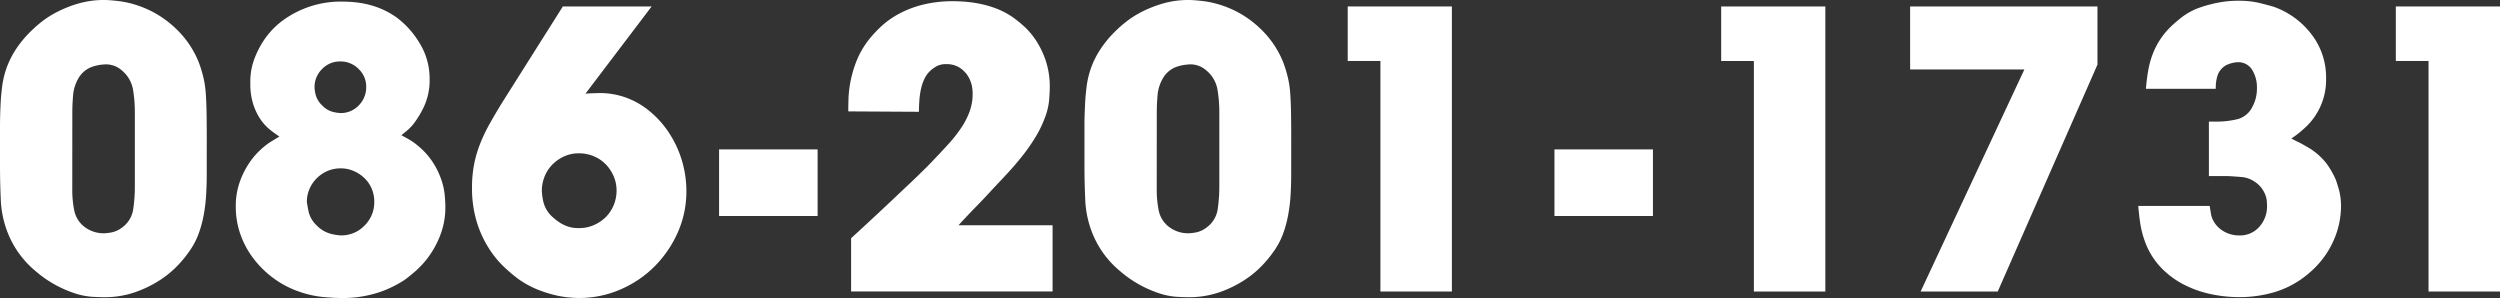 <svg xmlns="http://www.w3.org/2000/svg" width="222.907" height="26.568" viewBox="0 0 222.907 26.568"><rect x="0" y="0" width="222.907" height="26.568" fill="#333333" stroke="none"/><defs><style>.cls-1{fill:#fff;}</style></defs><g id="レイヤー_2" data-name="レイヤー 2"><g id="内容"><path class="cls-1" d="M18.433,15.552q0,.938-.054,1.836a14.719,14.719,0,0,1-.216,1.782,10.23,10.23,0,0,1-.469,1.71,6.678,6.678,0,0,1-.882,1.62,9.838,9.838,0,0,1-.917,1.116,8.815,8.815,0,0,1-1.566,1.314,10.233,10.233,0,0,1-2.215,1.1,8.277,8.277,0,0,1-2.862.468q-.36,0-1.044-.036a6.387,6.387,0,0,1-1.583-.324,10.229,10.229,0,0,1-3.493-2A8.443,8.443,0,0,1,.756,20.916a8.987,8.987,0,0,1-.684-3.06Q0,16.272,0,14.76V11.376c0-.408.006-.815.018-1.224s.03-.816.054-1.224q.036-.54.126-1.26a8,8,0,0,1,.36-1.53,7.845,7.845,0,0,1,.828-1.692A9.688,9.688,0,0,1,2.88,2.664a10.116,10.116,0,0,1,.9-.774,8.6,8.6,0,0,1,1.387-.864A10.659,10.659,0,0,1,7.02.306,8.21,8.21,0,0,1,9.325,0c.263,0,.665.031,1.205.09A8.729,8.729,0,0,1,12.312.5a8.949,8.949,0,0,1,3.313,2,8.417,8.417,0,0,1,2.16,3.222,11.863,11.863,0,0,1,.36,1.224,8.811,8.811,0,0,1,.2,1.35c.036.493.059,1.056.072,1.692s.018,1.374.018,2.214Zm-11.989,1.4a9.183,9.183,0,0,0,.181,1.836A2.439,2.439,0,0,0,7.632,20.3a2.81,2.81,0,0,0,1.657.5,4.532,4.532,0,0,0,.629-.072,2.309,2.309,0,0,0,.955-.432,2.444,2.444,0,0,0,1.007-1.656,13.729,13.729,0,0,0,.144-1.944v-6.7a12.352,12.352,0,0,0-.162-2,2.839,2.839,0,0,0-.989-1.71,2.1,2.1,0,0,0-.918-.486,2.04,2.04,0,0,0-.666-.054,4.138,4.138,0,0,0-1.044.2,2.3,2.3,0,0,0-1.225.99,3.556,3.556,0,0,0-.5,1.53c-.048.54-.072,1.075-.072,1.6Z"/><path class="cls-1" d="M36.685,12.564a4.856,4.856,0,0,1,.576.432,6.393,6.393,0,0,1,1.332,1.476,7.059,7.059,0,0,1,.756,1.548,6.056,6.056,0,0,1,.305,1.386c.036.42.055.751.055.99a6.937,6.937,0,0,1-.433,2.52,8.357,8.357,0,0,1-1.025,1.926,8.035,8.035,0,0,1-1.225,1.35q-.63.54-.99.792A10.076,10.076,0,0,1,33.9,26.028a10.321,10.321,0,0,1-3.619.54q-.5,0-1.511-.09a9.273,9.273,0,0,1-2.233-.522,8.434,8.434,0,0,1-2.2-1.188,8.774,8.774,0,0,1-1.746-1.728A7.851,7.851,0,0,1,21.438,20.9a7.333,7.333,0,0,1-.414-2.466,6.437,6.437,0,0,1,.342-2.178,7.624,7.624,0,0,1,.811-1.656,6.488,6.488,0,0,1,.971-1.17,7.211,7.211,0,0,1,.829-.684c.191-.119.347-.216.467-.288s.276-.167.468-.288a9.741,9.741,0,0,1-.846-.612,4.32,4.32,0,0,1-.828-.9,5.28,5.28,0,0,1-.647-1.332,5.915,5.915,0,0,1-.271-1.908,5.813,5.813,0,0,1,.252-1.854,7.539,7.539,0,0,1,.469-1.134,7.35,7.35,0,0,1,.863-1.35A6.977,6.977,0,0,1,25.4,1.692,8.764,8.764,0,0,1,30.6.144c.215,0,.491.013.828.036a9.334,9.334,0,0,1,1.133.162,7.818,7.818,0,0,1,1.35.414,7.208,7.208,0,0,1,1.441.792,7.917,7.917,0,0,1,2.106,2.376,5.954,5.954,0,0,1,.846,3.06,5.607,5.607,0,0,1-.5,2.52,8.332,8.332,0,0,1-.828,1.4,3.8,3.8,0,0,1-.558.63q-.271.234-.631.522Q36.4,12.384,36.685,12.564Zm-7.2,8.28a4.422,4.422,0,0,0,.9.144,2.857,2.857,0,0,0,2.124-.882A2.9,2.9,0,0,0,33.372,18a2.973,2.973,0,0,0-.233-1.188,2.86,2.86,0,0,0-.649-.936,3.206,3.206,0,0,0-.954-.63,2.861,2.861,0,0,0-1.151-.234,2.961,2.961,0,0,0-1.189.234,3.1,3.1,0,0,0-.954.648,3.051,3.051,0,0,0-.647.954A2.85,2.85,0,0,0,27.36,18q.036.288.162.9a2.486,2.486,0,0,0,.739,1.224A2.722,2.722,0,0,0,29.484,20.844Zm.181-10.872a3.426,3.426,0,0,0,.684.108A2.192,2.192,0,0,0,31.986,9.4a2.283,2.283,0,0,0,.666-1.656,2.16,2.16,0,0,0-.683-1.6,2.244,2.244,0,0,0-1.62-.666,2.2,2.2,0,0,0-1.638.684,2.244,2.244,0,0,0-.666,1.62,3.214,3.214,0,0,0,.107.7,2.011,2.011,0,0,0,.577.918A1.989,1.989,0,0,0,29.665,9.972Z"/><path class="cls-1" d="M50.184.576H58.1L52.2,8.352q.36-.034,1.26-.054a6.819,6.819,0,0,1,1.944.27,7.041,7.041,0,0,1,2.412,1.26,8.631,8.631,0,0,1,1.836,2.016A9.482,9.482,0,0,1,61.2,17.028a8.981,8.981,0,0,1-.773,3.708,10.038,10.038,0,0,1-2.071,3.024,9.7,9.7,0,0,1-3.042,2.052,9.188,9.188,0,0,1-3.69.756q-.4,0-.972-.054a8.813,8.813,0,0,1-1.3-.234,11.1,11.1,0,0,1-1.511-.5,8.418,8.418,0,0,1-1.62-.9,14.4,14.4,0,0,1-1.26-1.062A8.715,8.715,0,0,1,43.6,22.158a9.54,9.54,0,0,1-1.08-2.34,10.222,10.222,0,0,1-.433-3.114,10.658,10.658,0,0,1,.2-2.124,10.375,10.375,0,0,1,.559-1.854,15.2,15.2,0,0,1,.846-1.746q.486-.864,1.061-1.8Zm-.054,19.4a2.911,2.911,0,0,0,1.529.36,3.175,3.175,0,0,0,1.3-.27,3.477,3.477,0,0,0,1.063-.72,3.236,3.236,0,0,0,.7-1.062,3.389,3.389,0,0,0,.252-1.3,3.163,3.163,0,0,0-.271-1.3,3.485,3.485,0,0,0-.72-1.062,3.231,3.231,0,0,0-1.062-.7,3.389,3.389,0,0,0-1.3-.252,3.131,3.131,0,0,0-1.313.27,3.519,3.519,0,0,0-1.044.72,3.213,3.213,0,0,0-.7,1.062,3.4,3.4,0,0,0-.251,1.3,5.441,5.441,0,0,0,.143,1.008,2.619,2.619,0,0,0,.828,1.332A4.642,4.642,0,0,0,50.13,19.98Z"/><path class="cls-1" d="M72.9,13.32v5.94H64.115V13.32Z"/><path class="cls-1" d="M93.851,20.088v5.9H75.887V21.24q2.41-2.2,4.823-4.5.54-.5,1.044-.99t1.009-.99q1.006-1.044,1.763-1.872A12.138,12.138,0,0,0,85.769,11.3a6.59,6.59,0,0,0,.719-1.458,4.553,4.553,0,0,0,.235-1.458,3.466,3.466,0,0,0-.055-.666,2.636,2.636,0,0,0-.126-.45,2.452,2.452,0,0,0-.81-1.116,2.084,2.084,0,0,0-1.314-.432,1.8,1.8,0,0,0-.863.162,3.58,3.58,0,0,0-.469.306,2.428,2.428,0,0,0-.648.81,4.343,4.343,0,0,0-.324.954,7.156,7.156,0,0,0-.143,1.026c-.025.349-.036.679-.036.99l-6.3-.036q0-.432.018-1.116a10.046,10.046,0,0,1,.18-1.548,10.364,10.364,0,0,1,.54-1.836,7.784,7.784,0,0,1,1.134-1.944,11.194,11.194,0,0,1,1.062-1.134A7.725,7.725,0,0,1,80.1,1.26,9.082,9.082,0,0,1,82.223.432,11.16,11.16,0,0,1,85.066.108c.216,0,.51.013.882.036a11.348,11.348,0,0,1,1.26.162A9.735,9.735,0,0,1,88.721.72a7.083,7.083,0,0,1,1.6.828,11.787,11.787,0,0,1,.936.756,6.584,6.584,0,0,1,1.1,1.278A7.8,7.8,0,0,1,93.238,5.4,7.277,7.277,0,0,1,93.6,7.776c0,.265-.019.642-.055,1.134a5.955,5.955,0,0,1-.414,1.674,9.833,9.833,0,0,1-.846,1.71,16.518,16.518,0,0,1-1.152,1.638q-.63.792-1.314,1.53t-1.3,1.386q-.754.828-1.53,1.62t-1.53,1.62Z"/><path class="cls-1" d="M115.126,15.552q0,.938-.054,1.836a14.719,14.719,0,0,1-.216,1.782,10.228,10.228,0,0,1-.468,1.71,6.678,6.678,0,0,1-.882,1.62,9.867,9.867,0,0,1-.918,1.116,8.744,8.744,0,0,1-1.566,1.314,10.225,10.225,0,0,1-2.214,1.1,8.277,8.277,0,0,1-2.862.468c-.24,0-.589-.012-1.044-.036a6.4,6.4,0,0,1-1.584-.324,10.234,10.234,0,0,1-3.492-2,8.443,8.443,0,0,1-2.376-3.222,8.964,8.964,0,0,1-.684-3.06q-.072-1.584-.072-3.1V11.376c0-.408,0-.815.018-1.224s.03-.816.054-1.224q.036-.54.126-1.26a8,8,0,0,1,.36-1.53,7.845,7.845,0,0,1,.828-1.692,9.688,9.688,0,0,1,1.494-1.782,10.116,10.116,0,0,1,.9-.774,8.591,8.591,0,0,1,1.386-.864,10.671,10.671,0,0,1,1.854-.72A8.21,8.21,0,0,1,106.019,0c.263,0,.665.031,1.2.09A8.744,8.744,0,0,1,109.006.5a8.946,8.946,0,0,1,3.312,2,8.42,8.42,0,0,1,2.161,3.222,12.109,12.109,0,0,1,.359,1.224,8.69,8.69,0,0,1,.2,1.35c.036.493.06,1.056.072,1.692s.018,1.374.018,2.214Zm-11.988,1.4a9.256,9.256,0,0,0,.18,1.836,2.441,2.441,0,0,0,1.008,1.512,2.807,2.807,0,0,0,1.656.5,4.525,4.525,0,0,0,.63-.072,2.305,2.305,0,0,0,.954-.432,2.442,2.442,0,0,0,1.008-1.656,13.729,13.729,0,0,0,.144-1.944v-6.7a12.352,12.352,0,0,0-.162-2,2.836,2.836,0,0,0-.99-1.71,2.09,2.09,0,0,0-.918-.486,2.037,2.037,0,0,0-.666-.054,4.154,4.154,0,0,0-1.044.2,2.294,2.294,0,0,0-1.224.99,3.556,3.556,0,0,0-.5,1.53c-.048.54-.072,1.075-.072,1.6Z"/><path class="cls-1" d="M129.454,25.992h-6.372V5.436h-2.916V.576h9.288Z"/><path class="cls-1" d="M147.381,13.32v5.94H138.6V13.32Z"/><path class="cls-1" d="M162.753,25.992h-6.372V5.436h-2.916V.576h9.288Z"/><path class="cls-1" d="M187.016.576V5.76l-8.892,20.232h-6.876l9.252-19.8H170.312V.576Z"/><path class="cls-1" d="M197.023,18.36q.072.468.109.684a1.849,1.849,0,0,0,.107.4,2.324,2.324,0,0,0,.954,1.134,2.7,2.7,0,0,0,1.458.414,2.285,2.285,0,0,0,1.8-.774,2.706,2.706,0,0,0,.685-1.854c0-.095-.007-.234-.019-.414a1.968,1.968,0,0,0-.126-.558,2.635,2.635,0,0,0-.323-.594,2.363,2.363,0,0,0-.576-.558,2.457,2.457,0,0,0-1.17-.45c-.4-.036-.822-.066-1.278-.09h-1.693v-4.86h.937a7.877,7.877,0,0,0,1.691-.234,2.083,2.083,0,0,0,1.261-1.1,3.311,3.311,0,0,0,.269-.666,3.726,3.726,0,0,0,.126-1.062,2.951,2.951,0,0,0-.414-1.53,1.444,1.444,0,0,0-1.349-.7,2.764,2.764,0,0,0-.918.234,1.645,1.645,0,0,0-.882,1.134,3.108,3.108,0,0,0-.09.5c-.013.144-.019.313-.019.5h-6.227q.072-.864.2-1.6a8.043,8.043,0,0,1,.378-1.422,6.964,6.964,0,0,1,.666-1.332A6.779,6.779,0,0,1,193.64,2.3c.143-.144.408-.371.792-.684a6.016,6.016,0,0,1,1.4-.828q.286-.108.611-.216c.216-.072.529-.156.937-.252q.287-.072.863-.162a9.129,9.129,0,0,1,1.368-.09,7.812,7.812,0,0,1,1.927.216c.563.144.966.252,1.205.324A7.322,7.322,0,0,1,206.1,3.06a6.275,6.275,0,0,1,1.3,3.924,5.768,5.768,0,0,1-1.945,4.464,8.462,8.462,0,0,1-1.151.9q.324.181.63.324a6.114,6.114,0,0,1,.594.324,5.876,5.876,0,0,1,1.925,1.6,8,8,0,0,1,.811,1.422c.071.192.167.5.288.918a5.678,5.678,0,0,1,.18,1.53,7.479,7.479,0,0,1-.109,1.152,7.573,7.573,0,0,1-.414,1.494,7.939,7.939,0,0,1-.882,1.656,8.234,8.234,0,0,1-1.511,1.638,8.381,8.381,0,0,1-2.88,1.6,10.876,10.876,0,0,1-3.277.486,12.092,12.092,0,0,1-2.628-.288,9.486,9.486,0,0,1-2.412-.882,7.7,7.7,0,0,1-2-1.53,6.648,6.648,0,0,1-1.385-2.3,8.46,8.46,0,0,1-.4-1.548q-.108-.72-.181-1.584Z"/><path class="cls-1" d="M222.907,25.992h-6.372V5.436h-2.916V.576h9.288Z"/></g></g></svg>